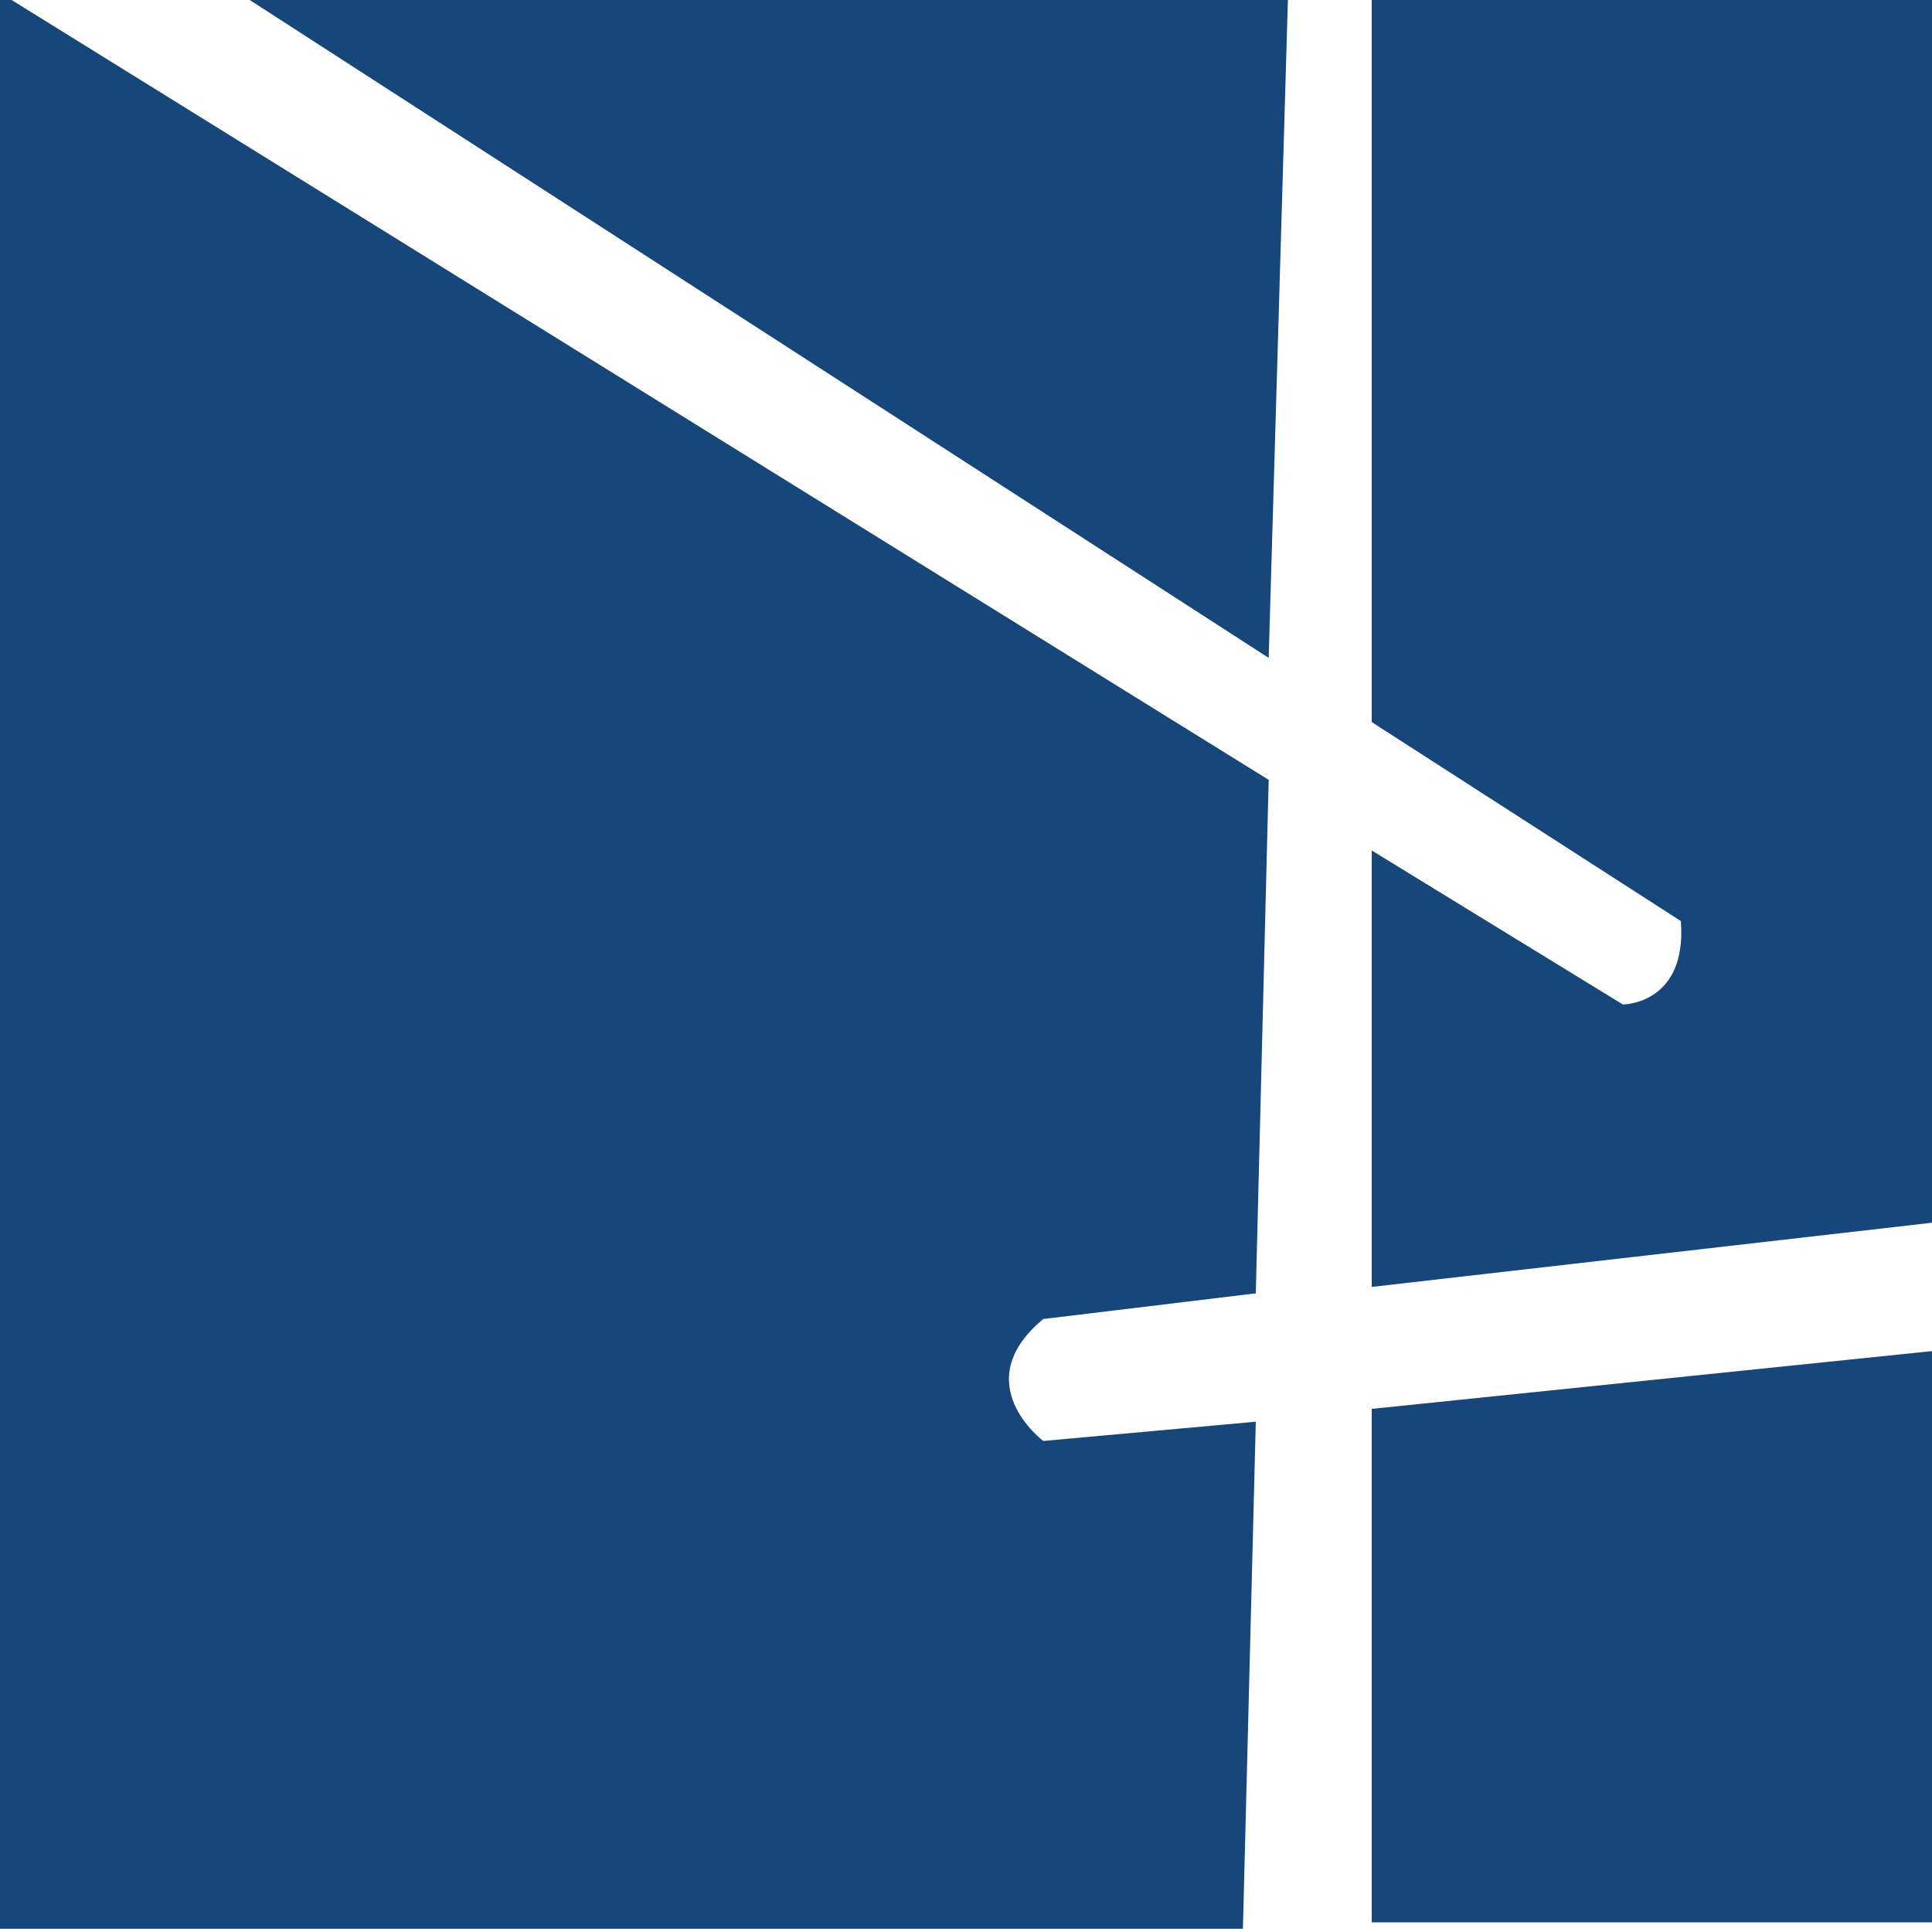 <svg xmlns="http://www.w3.org/2000/svg" width="300" height="300" fill="none"><g clip-path="url(#a)"><path fill="#17467B" d="M197 102.158 200-.5H38zm16 9.967 48 30.897c1 12.956-9 12.956-9 12.956l-39-23.92v67.774l87-9.967V-.5h-87zm-18 108.637-33 2.99s-12-8.97 0-18.936l33-3.987 2-79.734L1-.5H0v300h193zm18-1.993v79.734h87v-88.704z"/></g><defs><clipPath id="a"><path fill="#fff" d="M0 0h300v300H0z"/></clipPath></defs></svg>
